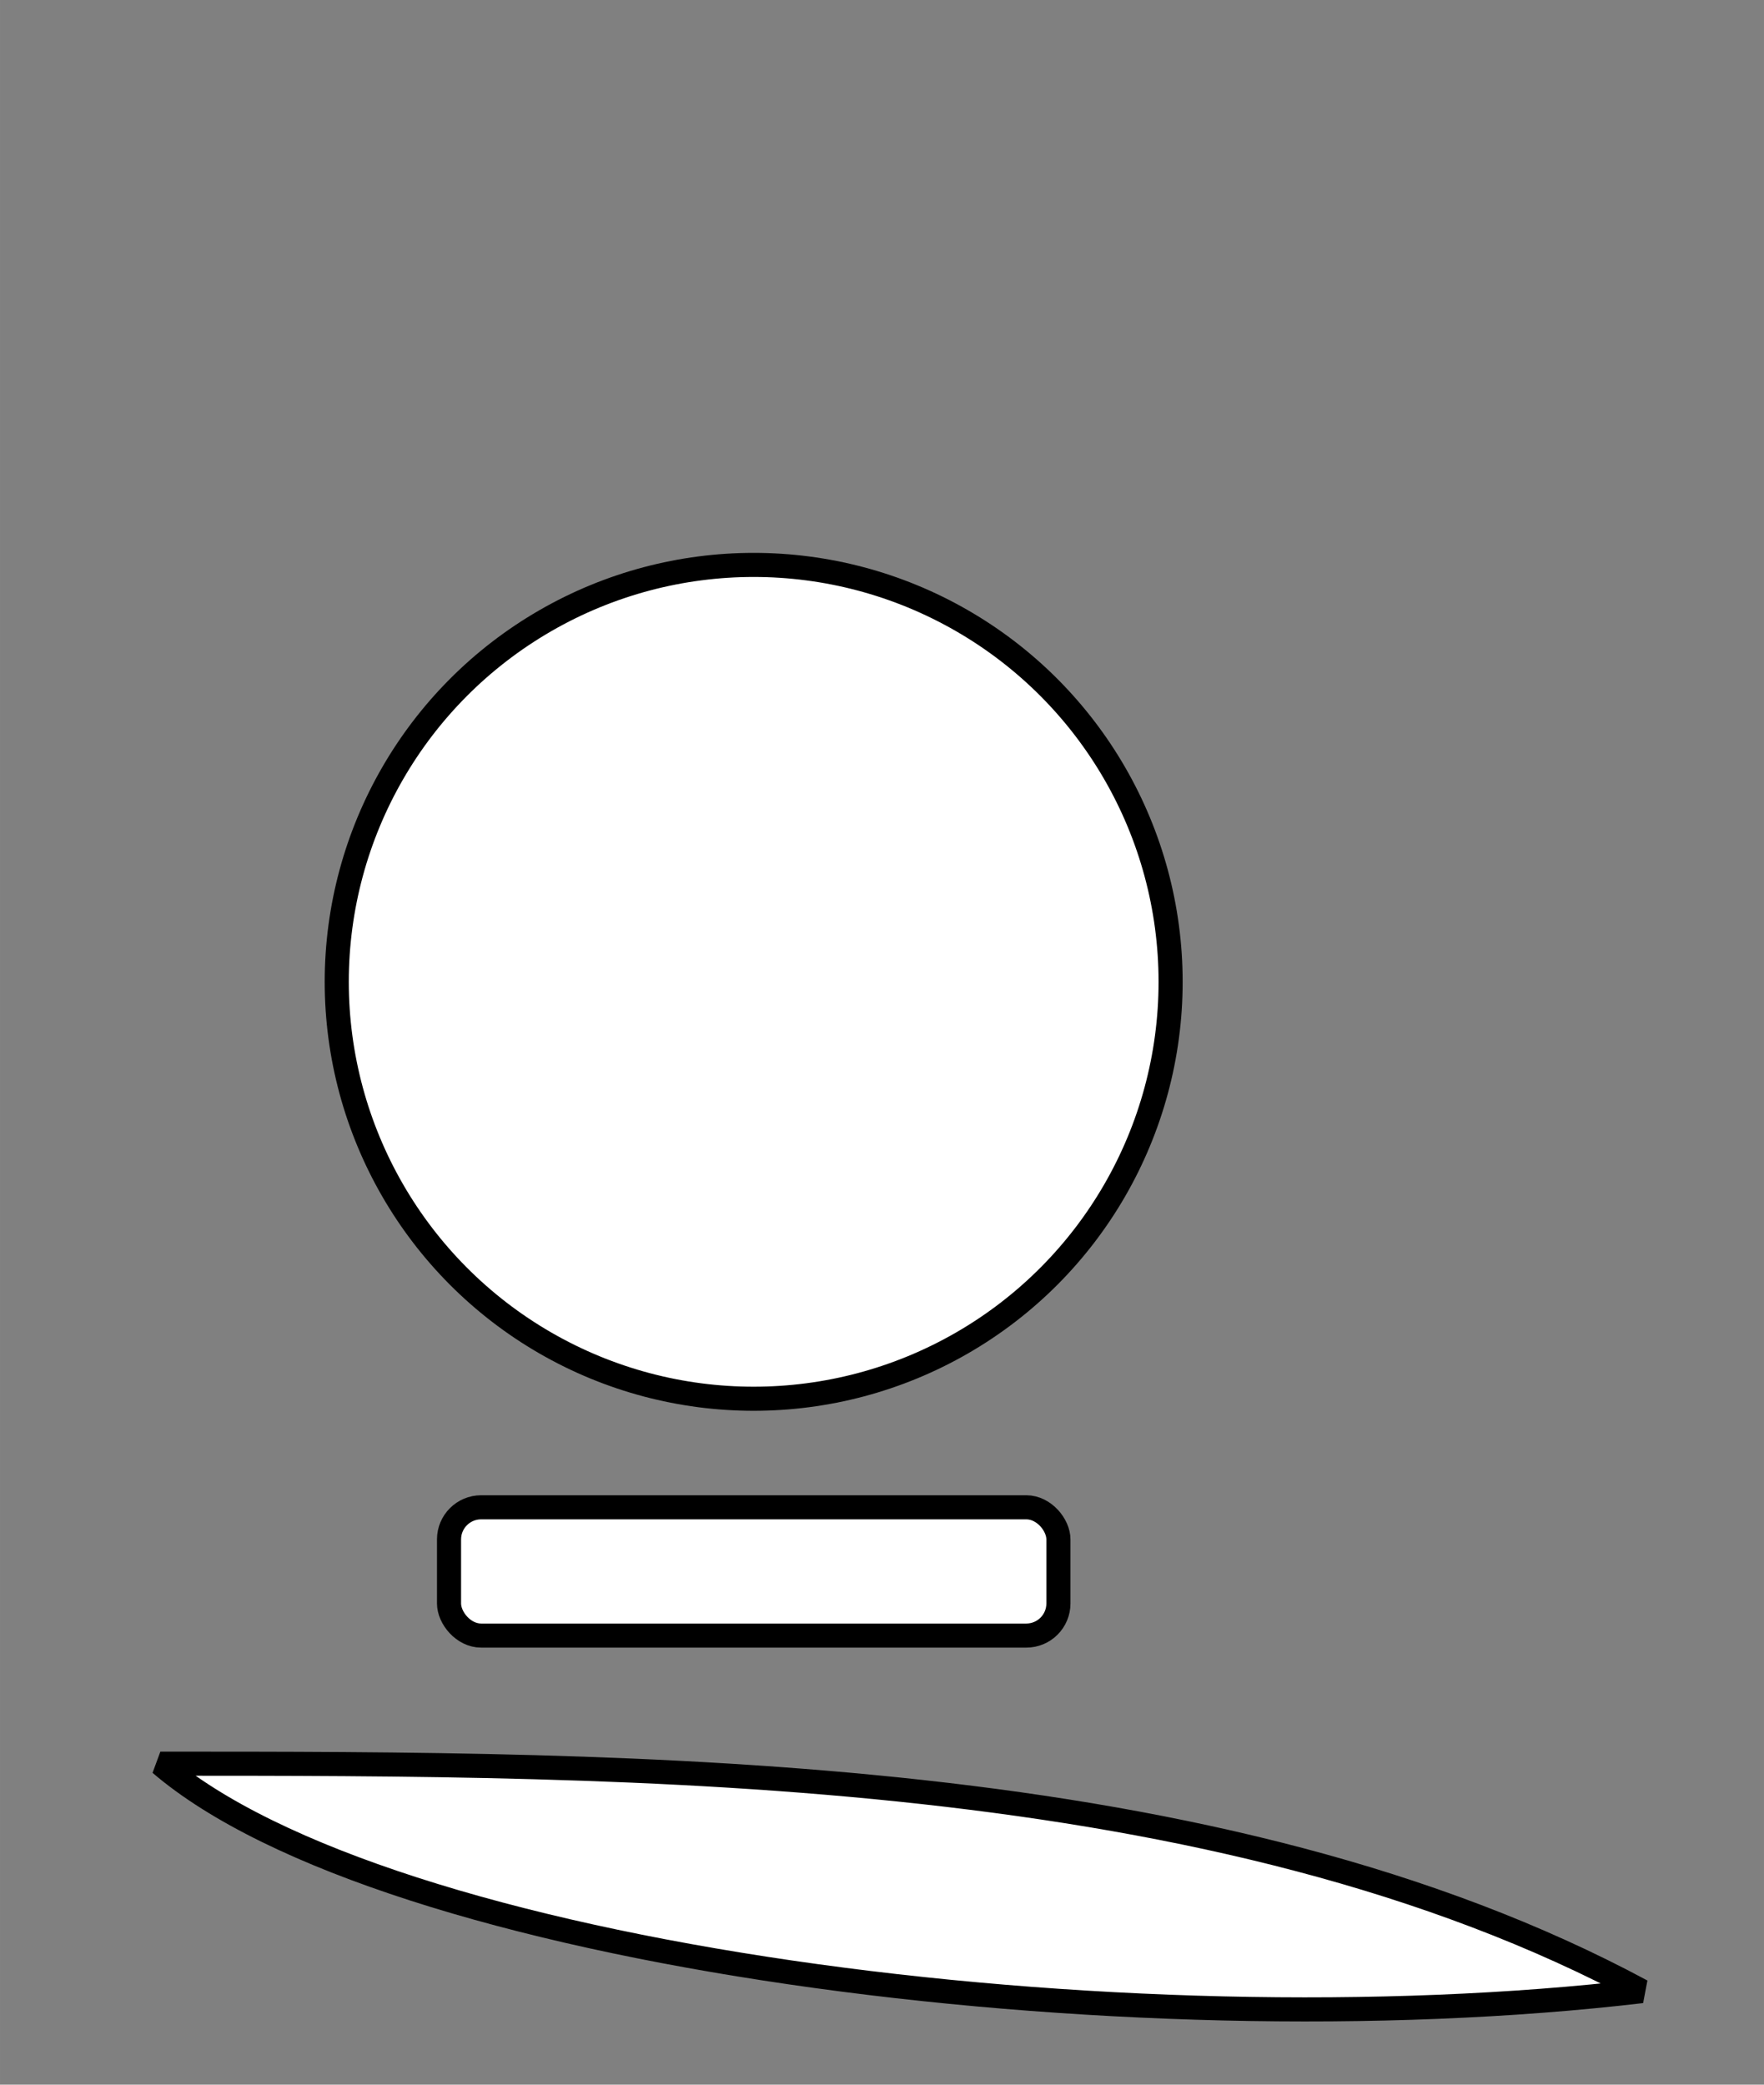 <?xml version="1.0" encoding="UTF-8"?>
<svg width="55pt" height="65pt" version="1.1" viewBox="0 0 19.403 22.931" xmlns="http://www.w3.org/2000/svg"><rect x="0" y="0" width="19.403" height="22.931" fill="#808080" stroke="none"/><g transform="translate(0 -274.07)" fill="#fff" stroke="#000" stroke-linecap="round"><path d="m1.764 293.47c5.292 0 11.642 0 16.294 2.502-5.711 0.672-13.824-0.386-16.294-2.502z" fill-rule="evenodd" stroke-linejoin="bevel" stroke-width=".265"/><rect x="4.939" y="290.65" width="6.703" height="1.411" rx=".353" ry=".353" stroke-linejoin="round" stroke-width=".265"/><circle cx="8.29" cy="284.87" r="4.586" stroke-linejoin="round" stroke-width=".265"/></g></svg>
